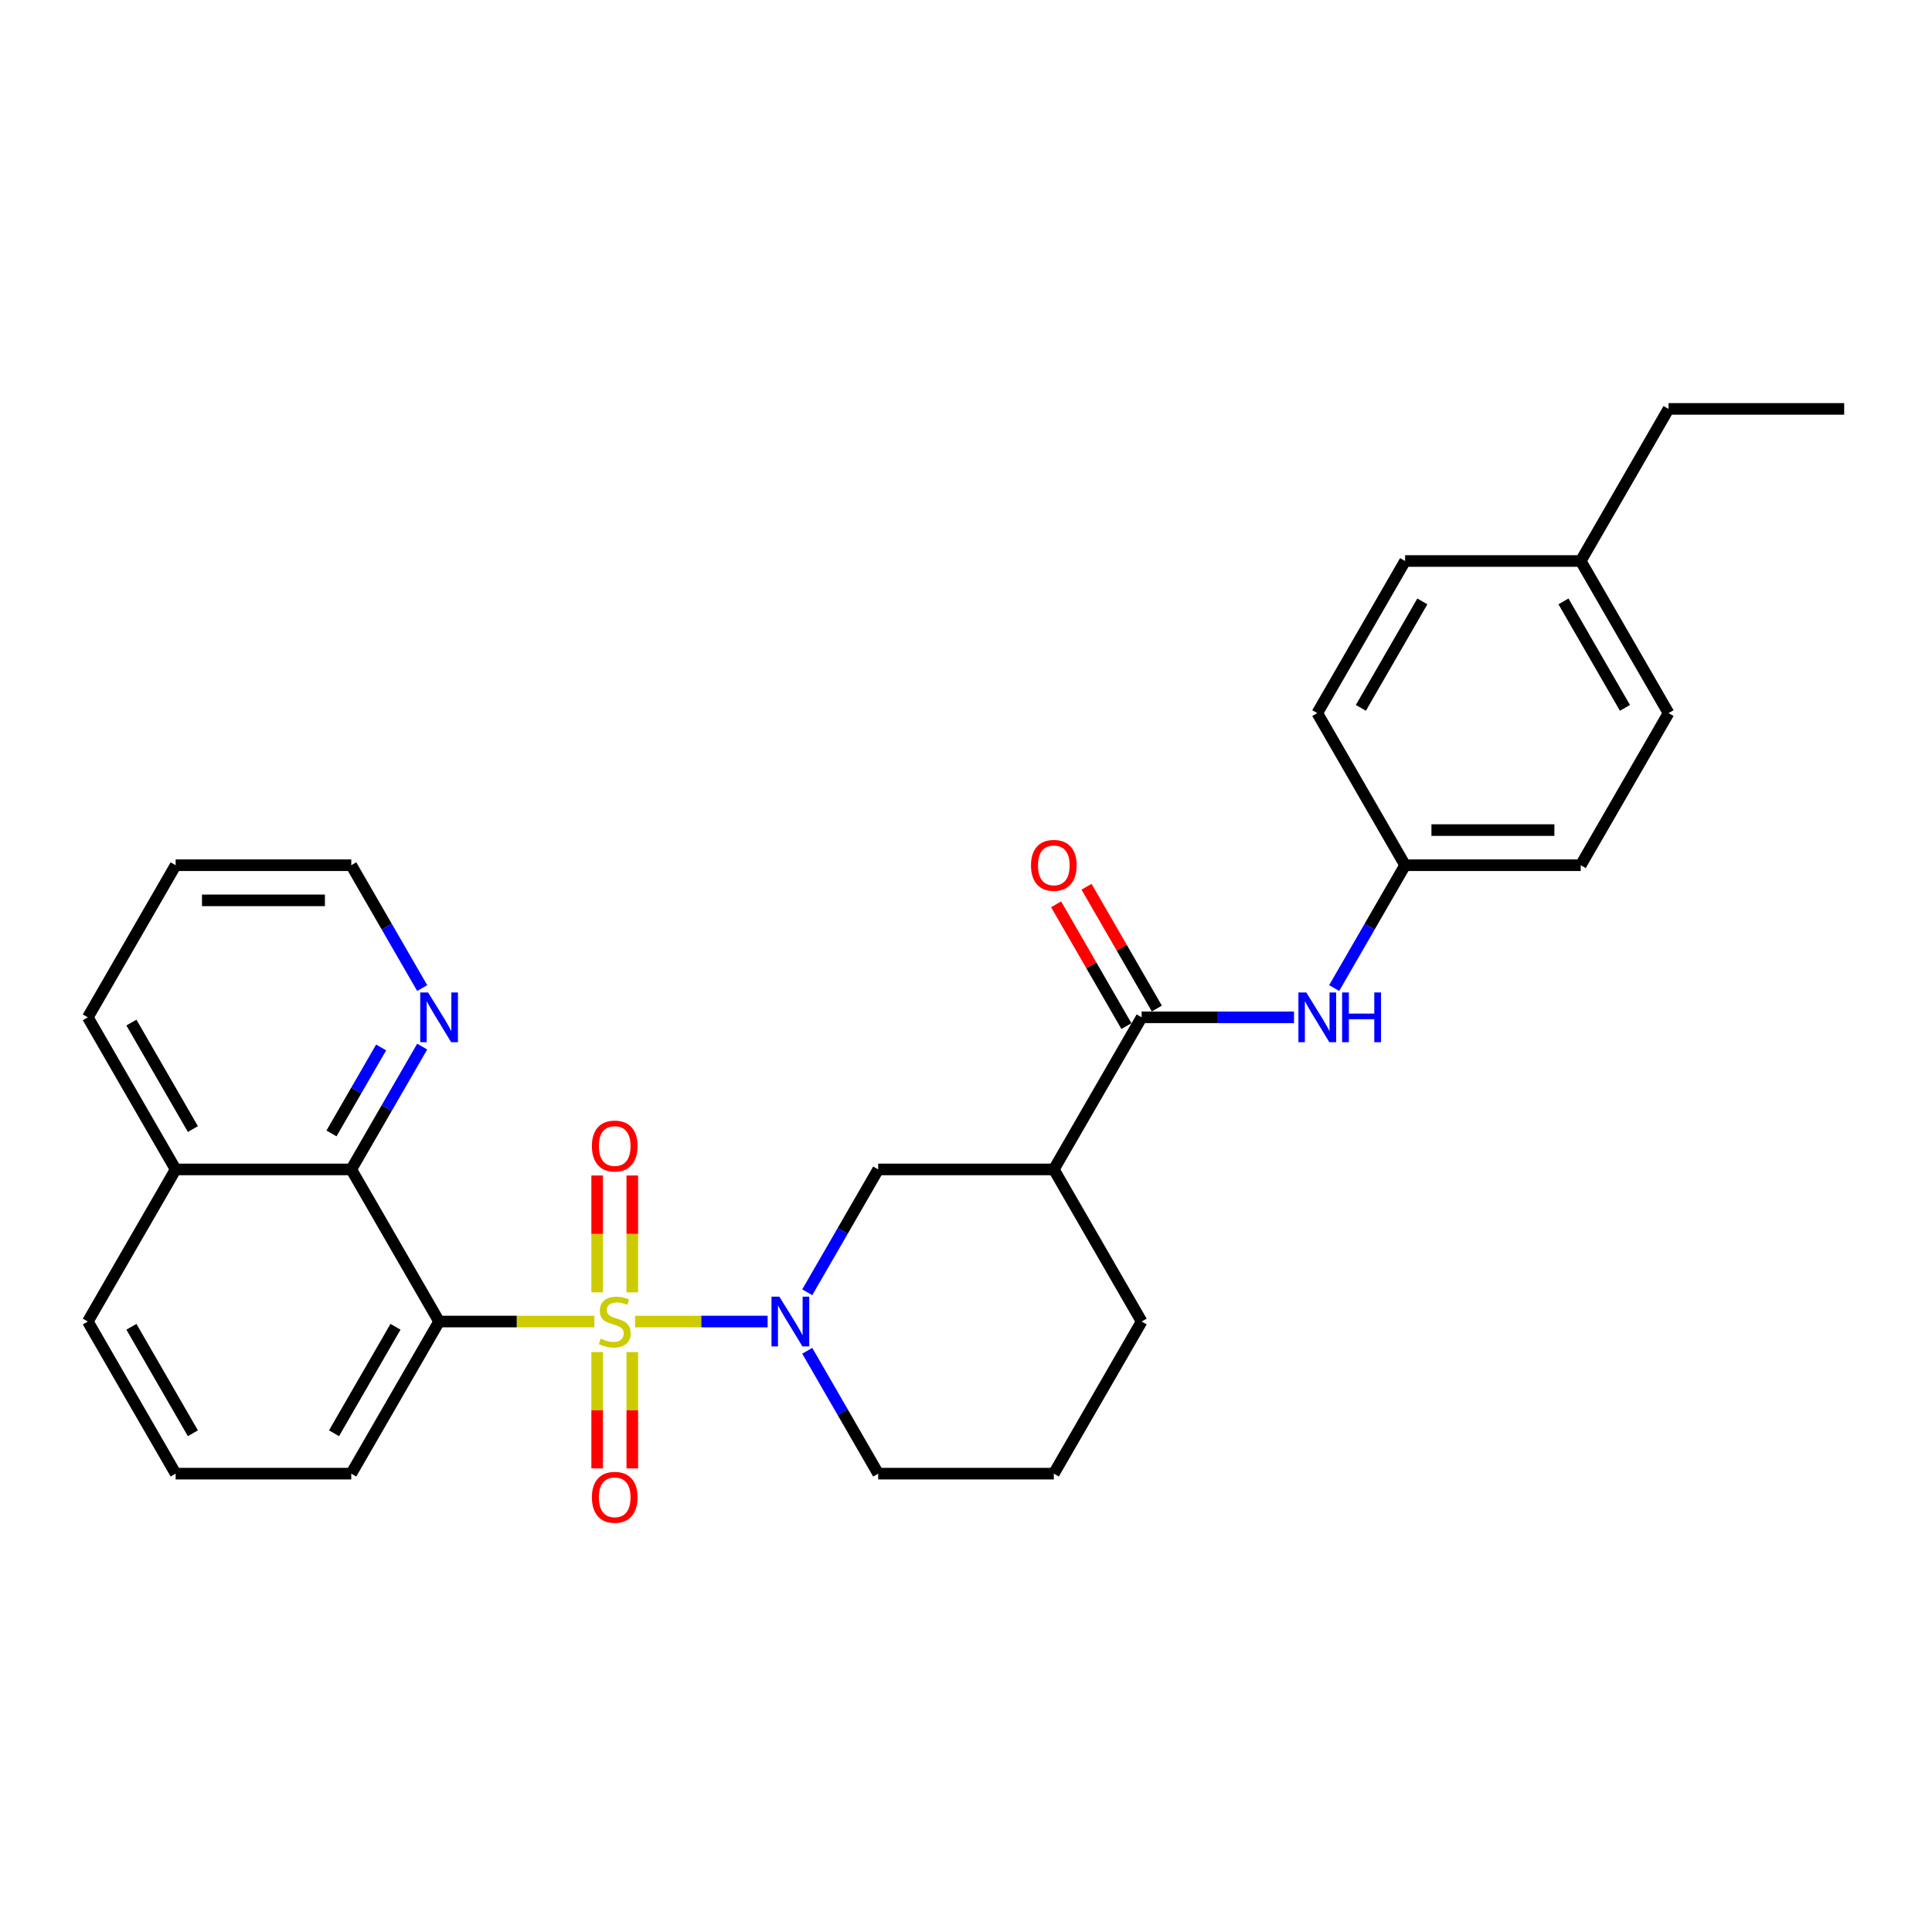 <?xml version='1.0' encoding='iso-8859-1'?>
<svg version='1.1' baseProfile='full'
              xmlns='http://www.w3.org/2000/svg'
                      xmlns:rdkit='http://www.rdkit.org/xml'
                      xmlns:xlink='http://www.w3.org/1999/xlink'
                  xml:space='preserve'
width='1000px' height='1000px' viewBox='0 0 1000 1000'>
<!-- END OF HEADER -->
<rect style='opacity:1.0;fill:#FFFFFF;stroke:none' width='1000' height='1000' x='0' y='0'> </rect>
<path class='bond-0' d='M 307.655,684.025 L 267.464,684.025' style='fill:none;fill-rule:evenodd;stroke:#CCCC00;stroke-width:6px;stroke-linecap:butt;stroke-linejoin:miter;stroke-opacity:1' />
<path class='bond-0' d='M 267.464,684.025 L 227.273,684.025' style='fill:none;fill-rule:evenodd;stroke:#000000;stroke-width:6px;stroke-linecap:butt;stroke-linejoin:miter;stroke-opacity:1' />
<path class='bond-1' d='M 328.709,684.025 L 363.013,684.025' style='fill:none;fill-rule:evenodd;stroke:#CCCC00;stroke-width:6px;stroke-linecap:butt;stroke-linejoin:miter;stroke-opacity:1' />
<path class='bond-1' d='M 363.013,684.025 L 397.318,684.025' style='fill:none;fill-rule:evenodd;stroke:#0000FF;stroke-width:6px;stroke-linecap:butt;stroke-linejoin:miter;stroke-opacity:1' />
<path class='bond-7' d='M 309.091,699.825 L 309.091,729.932' style='fill:none;fill-rule:evenodd;stroke:#CCCC00;stroke-width:6px;stroke-linecap:butt;stroke-linejoin:miter;stroke-opacity:1' />
<path class='bond-7' d='M 309.091,729.932 L 309.091,760.038' style='fill:none;fill-rule:evenodd;stroke:#FF0000;stroke-width:6px;stroke-linecap:butt;stroke-linejoin:miter;stroke-opacity:1' />
<path class='bond-7' d='M 327.273,699.825 L 327.273,729.932' style='fill:none;fill-rule:evenodd;stroke:#CCCC00;stroke-width:6px;stroke-linecap:butt;stroke-linejoin:miter;stroke-opacity:1' />
<path class='bond-7' d='M 327.273,729.932 L 327.273,760.038' style='fill:none;fill-rule:evenodd;stroke:#FF0000;stroke-width:6px;stroke-linecap:butt;stroke-linejoin:miter;stroke-opacity:1' />
<path class='bond-8' d='M 327.273,668.916 L 327.273,638.673' style='fill:none;fill-rule:evenodd;stroke:#CCCC00;stroke-width:6px;stroke-linecap:butt;stroke-linejoin:miter;stroke-opacity:1' />
<path class='bond-8' d='M 327.273,638.673 L 327.273,608.429' style='fill:none;fill-rule:evenodd;stroke:#FF0000;stroke-width:6px;stroke-linecap:butt;stroke-linejoin:miter;stroke-opacity:1' />
<path class='bond-8' d='M 309.091,668.916 L 309.091,638.673' style='fill:none;fill-rule:evenodd;stroke:#CCCC00;stroke-width:6px;stroke-linecap:butt;stroke-linejoin:miter;stroke-opacity:1' />
<path class='bond-8' d='M 309.091,638.673 L 309.091,608.429' style='fill:none;fill-rule:evenodd;stroke:#FF0000;stroke-width:6px;stroke-linecap:butt;stroke-linejoin:miter;stroke-opacity:1' />
<path class='bond-4' d='M 227.273,684.025 L 181.818,605.296' style='fill:none;fill-rule:evenodd;stroke:#000000;stroke-width:6px;stroke-linecap:butt;stroke-linejoin:miter;stroke-opacity:1' />
<path class='bond-13' d='M 227.273,684.025 L 181.818,762.755' style='fill:none;fill-rule:evenodd;stroke:#000000;stroke-width:6px;stroke-linecap:butt;stroke-linejoin:miter;stroke-opacity:1' />
<path class='bond-13' d='M 204.709,686.744 L 172.89,741.854' style='fill:none;fill-rule:evenodd;stroke:#000000;stroke-width:6px;stroke-linecap:butt;stroke-linejoin:miter;stroke-opacity:1' />
<path class='bond-5' d='M 417.835,668.88 L 436.19,637.088' style='fill:none;fill-rule:evenodd;stroke:#0000FF;stroke-width:6px;stroke-linecap:butt;stroke-linejoin:miter;stroke-opacity:1' />
<path class='bond-5' d='M 436.19,637.088 L 454.545,605.296' style='fill:none;fill-rule:evenodd;stroke:#000000;stroke-width:6px;stroke-linecap:butt;stroke-linejoin:miter;stroke-opacity:1' />
<path class='bond-14' d='M 417.835,699.171 L 436.19,730.963' style='fill:none;fill-rule:evenodd;stroke:#0000FF;stroke-width:6px;stroke-linecap:butt;stroke-linejoin:miter;stroke-opacity:1' />
<path class='bond-14' d='M 436.19,730.963 L 454.545,762.755' style='fill:none;fill-rule:evenodd;stroke:#000000;stroke-width:6px;stroke-linecap:butt;stroke-linejoin:miter;stroke-opacity:1' />
<path class='bond-2' d='M 590.909,526.566 L 545.455,605.296' style='fill:none;fill-rule:evenodd;stroke:#000000;stroke-width:6px;stroke-linecap:butt;stroke-linejoin:miter;stroke-opacity:1' />
<path class='bond-6' d='M 590.909,526.566 L 630.345,526.566' style='fill:none;fill-rule:evenodd;stroke:#000000;stroke-width:6px;stroke-linecap:butt;stroke-linejoin:miter;stroke-opacity:1' />
<path class='bond-6' d='M 630.345,526.566 L 669.782,526.566' style='fill:none;fill-rule:evenodd;stroke:#0000FF;stroke-width:6px;stroke-linecap:butt;stroke-linejoin:miter;stroke-opacity:1' />
<path class='bond-10' d='M 598.782,522.02 L 580.584,490.501' style='fill:none;fill-rule:evenodd;stroke:#000000;stroke-width:6px;stroke-linecap:butt;stroke-linejoin:miter;stroke-opacity:1' />
<path class='bond-10' d='M 580.584,490.501 L 562.387,458.982' style='fill:none;fill-rule:evenodd;stroke:#FF0000;stroke-width:6px;stroke-linecap:butt;stroke-linejoin:miter;stroke-opacity:1' />
<path class='bond-10' d='M 583.036,531.111 L 564.838,499.592' style='fill:none;fill-rule:evenodd;stroke:#000000;stroke-width:6px;stroke-linecap:butt;stroke-linejoin:miter;stroke-opacity:1' />
<path class='bond-10' d='M 564.838,499.592 L 546.641,468.073' style='fill:none;fill-rule:evenodd;stroke:#FF0000;stroke-width:6px;stroke-linecap:butt;stroke-linejoin:miter;stroke-opacity:1' />
<path class='bond-3' d='M 545.455,605.296 L 454.545,605.296' style='fill:none;fill-rule:evenodd;stroke:#000000;stroke-width:6px;stroke-linecap:butt;stroke-linejoin:miter;stroke-opacity:1' />
<path class='bond-29' d='M 545.455,605.296 L 590.909,684.025' style='fill:none;fill-rule:evenodd;stroke:#000000;stroke-width:6px;stroke-linecap:butt;stroke-linejoin:miter;stroke-opacity:1' />
<path class='bond-9' d='M 181.818,605.296 L 200.173,573.503' style='fill:none;fill-rule:evenodd;stroke:#000000;stroke-width:6px;stroke-linecap:butt;stroke-linejoin:miter;stroke-opacity:1' />
<path class='bond-9' d='M 200.173,573.503 L 218.528,541.711' style='fill:none;fill-rule:evenodd;stroke:#0000FF;stroke-width:6px;stroke-linecap:butt;stroke-linejoin:miter;stroke-opacity:1' />
<path class='bond-9' d='M 171.579,586.667 L 184.427,564.413' style='fill:none;fill-rule:evenodd;stroke:#000000;stroke-width:6px;stroke-linecap:butt;stroke-linejoin:miter;stroke-opacity:1' />
<path class='bond-9' d='M 184.427,564.413 L 197.276,542.158' style='fill:none;fill-rule:evenodd;stroke:#0000FF;stroke-width:6px;stroke-linecap:butt;stroke-linejoin:miter;stroke-opacity:1' />
<path class='bond-11' d='M 181.818,605.296 L 90.909,605.296' style='fill:none;fill-rule:evenodd;stroke:#000000;stroke-width:6px;stroke-linecap:butt;stroke-linejoin:miter;stroke-opacity:1' />
<path class='bond-12' d='M 690.562,511.42 L 708.918,479.628' style='fill:none;fill-rule:evenodd;stroke:#0000FF;stroke-width:6px;stroke-linecap:butt;stroke-linejoin:miter;stroke-opacity:1' />
<path class='bond-12' d='M 708.918,479.628 L 727.273,447.836' style='fill:none;fill-rule:evenodd;stroke:#000000;stroke-width:6px;stroke-linecap:butt;stroke-linejoin:miter;stroke-opacity:1' />
<path class='bond-23' d='M 218.528,511.42 L 200.173,479.628' style='fill:none;fill-rule:evenodd;stroke:#0000FF;stroke-width:6px;stroke-linecap:butt;stroke-linejoin:miter;stroke-opacity:1' />
<path class='bond-23' d='M 200.173,479.628 L 181.818,447.836' style='fill:none;fill-rule:evenodd;stroke:#000000;stroke-width:6px;stroke-linecap:butt;stroke-linejoin:miter;stroke-opacity:1' />
<path class='bond-25' d='M 90.909,605.296 L 45.455,526.566' style='fill:none;fill-rule:evenodd;stroke:#000000;stroke-width:6px;stroke-linecap:butt;stroke-linejoin:miter;stroke-opacity:1' />
<path class='bond-25' d='M 99.837,584.395 L 68.019,529.284' style='fill:none;fill-rule:evenodd;stroke:#000000;stroke-width:6px;stroke-linecap:butt;stroke-linejoin:miter;stroke-opacity:1' />
<path class='bond-30' d='M 90.909,605.296 L 45.455,684.025' style='fill:none;fill-rule:evenodd;stroke:#000000;stroke-width:6px;stroke-linecap:butt;stroke-linejoin:miter;stroke-opacity:1' />
<path class='bond-17' d='M 727.273,447.836 L 681.818,369.107' style='fill:none;fill-rule:evenodd;stroke:#000000;stroke-width:6px;stroke-linecap:butt;stroke-linejoin:miter;stroke-opacity:1' />
<path class='bond-18' d='M 727.273,447.836 L 818.182,447.836' style='fill:none;fill-rule:evenodd;stroke:#000000;stroke-width:6px;stroke-linecap:butt;stroke-linejoin:miter;stroke-opacity:1' />
<path class='bond-18' d='M 740.909,429.655 L 804.545,429.655' style='fill:none;fill-rule:evenodd;stroke:#000000;stroke-width:6px;stroke-linecap:butt;stroke-linejoin:miter;stroke-opacity:1' />
<path class='bond-22' d='M 181.818,762.755 L 90.909,762.755' style='fill:none;fill-rule:evenodd;stroke:#000000;stroke-width:6px;stroke-linecap:butt;stroke-linejoin:miter;stroke-opacity:1' />
<path class='bond-21' d='M 454.545,762.755 L 545.455,762.755' style='fill:none;fill-rule:evenodd;stroke:#000000;stroke-width:6px;stroke-linecap:butt;stroke-linejoin:miter;stroke-opacity:1' />
<path class='bond-15' d='M 818.182,290.377 L 863.636,369.107' style='fill:none;fill-rule:evenodd;stroke:#000000;stroke-width:6px;stroke-linecap:butt;stroke-linejoin:miter;stroke-opacity:1' />
<path class='bond-15' d='M 809.254,311.278 L 841.072,366.388' style='fill:none;fill-rule:evenodd;stroke:#000000;stroke-width:6px;stroke-linecap:butt;stroke-linejoin:miter;stroke-opacity:1' />
<path class='bond-26' d='M 818.182,290.377 L 863.636,211.648' style='fill:none;fill-rule:evenodd;stroke:#000000;stroke-width:6px;stroke-linecap:butt;stroke-linejoin:miter;stroke-opacity:1' />
<path class='bond-32' d='M 818.182,290.377 L 727.273,290.377' style='fill:none;fill-rule:evenodd;stroke:#000000;stroke-width:6px;stroke-linecap:butt;stroke-linejoin:miter;stroke-opacity:1' />
<path class='bond-16' d='M 590.909,684.025 L 545.455,762.755' style='fill:none;fill-rule:evenodd;stroke:#000000;stroke-width:6px;stroke-linecap:butt;stroke-linejoin:miter;stroke-opacity:1' />
<path class='bond-19' d='M 681.818,369.107 L 727.273,290.377' style='fill:none;fill-rule:evenodd;stroke:#000000;stroke-width:6px;stroke-linecap:butt;stroke-linejoin:miter;stroke-opacity:1' />
<path class='bond-19' d='M 704.382,366.388 L 736.2,311.278' style='fill:none;fill-rule:evenodd;stroke:#000000;stroke-width:6px;stroke-linecap:butt;stroke-linejoin:miter;stroke-opacity:1' />
<path class='bond-20' d='M 818.182,447.836 L 863.636,369.107' style='fill:none;fill-rule:evenodd;stroke:#000000;stroke-width:6px;stroke-linecap:butt;stroke-linejoin:miter;stroke-opacity:1' />
<path class='bond-24' d='M 90.909,762.755 L 45.455,684.025' style='fill:none;fill-rule:evenodd;stroke:#000000;stroke-width:6px;stroke-linecap:butt;stroke-linejoin:miter;stroke-opacity:1' />
<path class='bond-24' d='M 99.837,741.854 L 68.019,686.744' style='fill:none;fill-rule:evenodd;stroke:#000000;stroke-width:6px;stroke-linecap:butt;stroke-linejoin:miter;stroke-opacity:1' />
<path class='bond-31' d='M 181.818,447.836 L 90.909,447.836' style='fill:none;fill-rule:evenodd;stroke:#000000;stroke-width:6px;stroke-linecap:butt;stroke-linejoin:miter;stroke-opacity:1' />
<path class='bond-31' d='M 168.182,466.018 L 104.545,466.018' style='fill:none;fill-rule:evenodd;stroke:#000000;stroke-width:6px;stroke-linecap:butt;stroke-linejoin:miter;stroke-opacity:1' />
<path class='bond-27' d='M 45.455,526.566 L 90.909,447.836' style='fill:none;fill-rule:evenodd;stroke:#000000;stroke-width:6px;stroke-linecap:butt;stroke-linejoin:miter;stroke-opacity:1' />
<path class='bond-28' d='M 863.636,211.648 L 954.545,211.648' style='fill:none;fill-rule:evenodd;stroke:#000000;stroke-width:6px;stroke-linecap:butt;stroke-linejoin:miter;stroke-opacity:1' />
<path  class='atom-0' d='M 310.909 692.861
Q 311.2 692.971, 312.4 693.48
Q 313.6 693.989, 314.909 694.316
Q 316.255 694.607, 317.564 694.607
Q 320 694.607, 321.418 693.443
Q 322.836 692.243, 322.836 690.171
Q 322.836 688.752, 322.109 687.88
Q 321.418 687.007, 320.327 686.534
Q 319.236 686.061, 317.418 685.516
Q 315.127 684.825, 313.745 684.171
Q 312.4 683.516, 311.418 682.134
Q 310.473 680.752, 310.473 678.425
Q 310.473 675.189, 312.655 673.189
Q 314.873 671.189, 319.236 671.189
Q 322.218 671.189, 325.6 672.607
L 324.764 675.407
Q 321.673 674.134, 319.345 674.134
Q 316.836 674.134, 315.455 675.189
Q 314.073 676.207, 314.109 677.989
Q 314.109 679.371, 314.8 680.207
Q 315.527 681.043, 316.545 681.516
Q 317.6 681.989, 319.345 682.534
Q 321.673 683.261, 323.055 683.989
Q 324.436 684.716, 325.418 686.207
Q 326.436 687.661, 326.436 690.171
Q 326.436 693.734, 324.036 695.661
Q 321.673 697.552, 317.709 697.552
Q 315.418 697.552, 313.673 697.043
Q 311.964 696.571, 309.927 695.734
L 310.909 692.861
' fill='#CCCC00'/>
<path  class='atom-2' d='M 403.4 671.152
L 411.836 684.789
Q 412.673 686.134, 414.018 688.571
Q 415.364 691.007, 415.436 691.152
L 415.436 671.152
L 418.855 671.152
L 418.855 696.898
L 415.327 696.898
L 406.273 681.989
Q 405.218 680.243, 404.091 678.243
Q 403 676.243, 402.673 675.625
L 402.673 696.898
L 399.327 696.898
L 399.327 671.152
L 403.4 671.152
' fill='#0000FF'/>
<path  class='atom-7' d='M 676.127 513.693
L 684.564 527.33
Q 685.4 528.675, 686.745 531.111
Q 688.091 533.548, 688.164 533.693
L 688.164 513.693
L 691.582 513.693
L 691.582 539.439
L 688.055 539.439
L 679 524.53
Q 677.945 522.784, 676.818 520.784
Q 675.727 518.784, 675.4 518.166
L 675.4 539.439
L 672.055 539.439
L 672.055 513.693
L 676.127 513.693
' fill='#0000FF'/>
<path  class='atom-7' d='M 694.673 513.693
L 698.164 513.693
L 698.164 524.639
L 711.327 524.639
L 711.327 513.693
L 714.818 513.693
L 714.818 539.439
L 711.327 539.439
L 711.327 527.548
L 698.164 527.548
L 698.164 539.439
L 694.673 539.439
L 694.673 513.693
' fill='#0000FF'/>
<path  class='atom-8' d='M 306.364 775.007
Q 306.364 768.825, 309.418 765.371
Q 312.473 761.916, 318.182 761.916
Q 323.891 761.916, 326.945 765.371
Q 330 768.825, 330 775.007
Q 330 781.261, 326.909 784.825
Q 323.818 788.352, 318.182 788.352
Q 312.509 788.352, 309.418 784.825
Q 306.364 781.298, 306.364 775.007
M 318.182 785.443
Q 322.109 785.443, 324.218 782.825
Q 326.364 780.171, 326.364 775.007
Q 326.364 769.952, 324.218 767.407
Q 322.109 764.825, 318.182 764.825
Q 314.255 764.825, 312.109 767.371
Q 310 769.916, 310 775.007
Q 310 780.207, 312.109 782.825
Q 314.255 785.443, 318.182 785.443
' fill='#FF0000'/>
<path  class='atom-9' d='M 306.364 593.189
Q 306.364 587.007, 309.418 583.552
Q 312.473 580.098, 318.182 580.098
Q 323.891 580.098, 326.945 583.552
Q 330 587.007, 330 593.189
Q 330 599.443, 326.909 603.007
Q 323.818 606.534, 318.182 606.534
Q 312.509 606.534, 309.418 603.007
Q 306.364 599.48, 306.364 593.189
M 318.182 603.625
Q 322.109 603.625, 324.218 601.007
Q 326.364 598.352, 326.364 593.189
Q 326.364 588.134, 324.218 585.589
Q 322.109 583.007, 318.182 583.007
Q 314.255 583.007, 312.109 585.552
Q 310 588.098, 310 593.189
Q 310 598.389, 312.109 601.007
Q 314.255 603.625, 318.182 603.625
' fill='#FF0000'/>
<path  class='atom-10' d='M 221.582 513.693
L 230.018 527.33
Q 230.855 528.675, 232.2 531.111
Q 233.545 533.548, 233.618 533.693
L 233.618 513.693
L 237.036 513.693
L 237.036 539.439
L 233.509 539.439
L 224.455 524.53
Q 223.4 522.784, 222.273 520.784
Q 221.182 518.784, 220.855 518.166
L 220.855 539.439
L 217.509 539.439
L 217.509 513.693
L 221.582 513.693
' fill='#0000FF'/>
<path  class='atom-11' d='M 533.636 447.909
Q 533.636 441.727, 536.691 438.273
Q 539.745 434.818, 545.455 434.818
Q 551.164 434.818, 554.218 438.273
Q 557.273 441.727, 557.273 447.909
Q 557.273 454.164, 554.182 457.727
Q 551.091 461.255, 545.455 461.255
Q 539.782 461.255, 536.691 457.727
Q 533.636 454.2, 533.636 447.909
M 545.455 458.345
Q 549.382 458.345, 551.491 455.727
Q 553.636 453.073, 553.636 447.909
Q 553.636 442.855, 551.491 440.309
Q 549.382 437.727, 545.455 437.727
Q 541.527 437.727, 539.382 440.273
Q 537.273 442.818, 537.273 447.909
Q 537.273 453.109, 539.382 455.727
Q 541.527 458.345, 545.455 458.345
' fill='#FF0000'/>
</svg>
